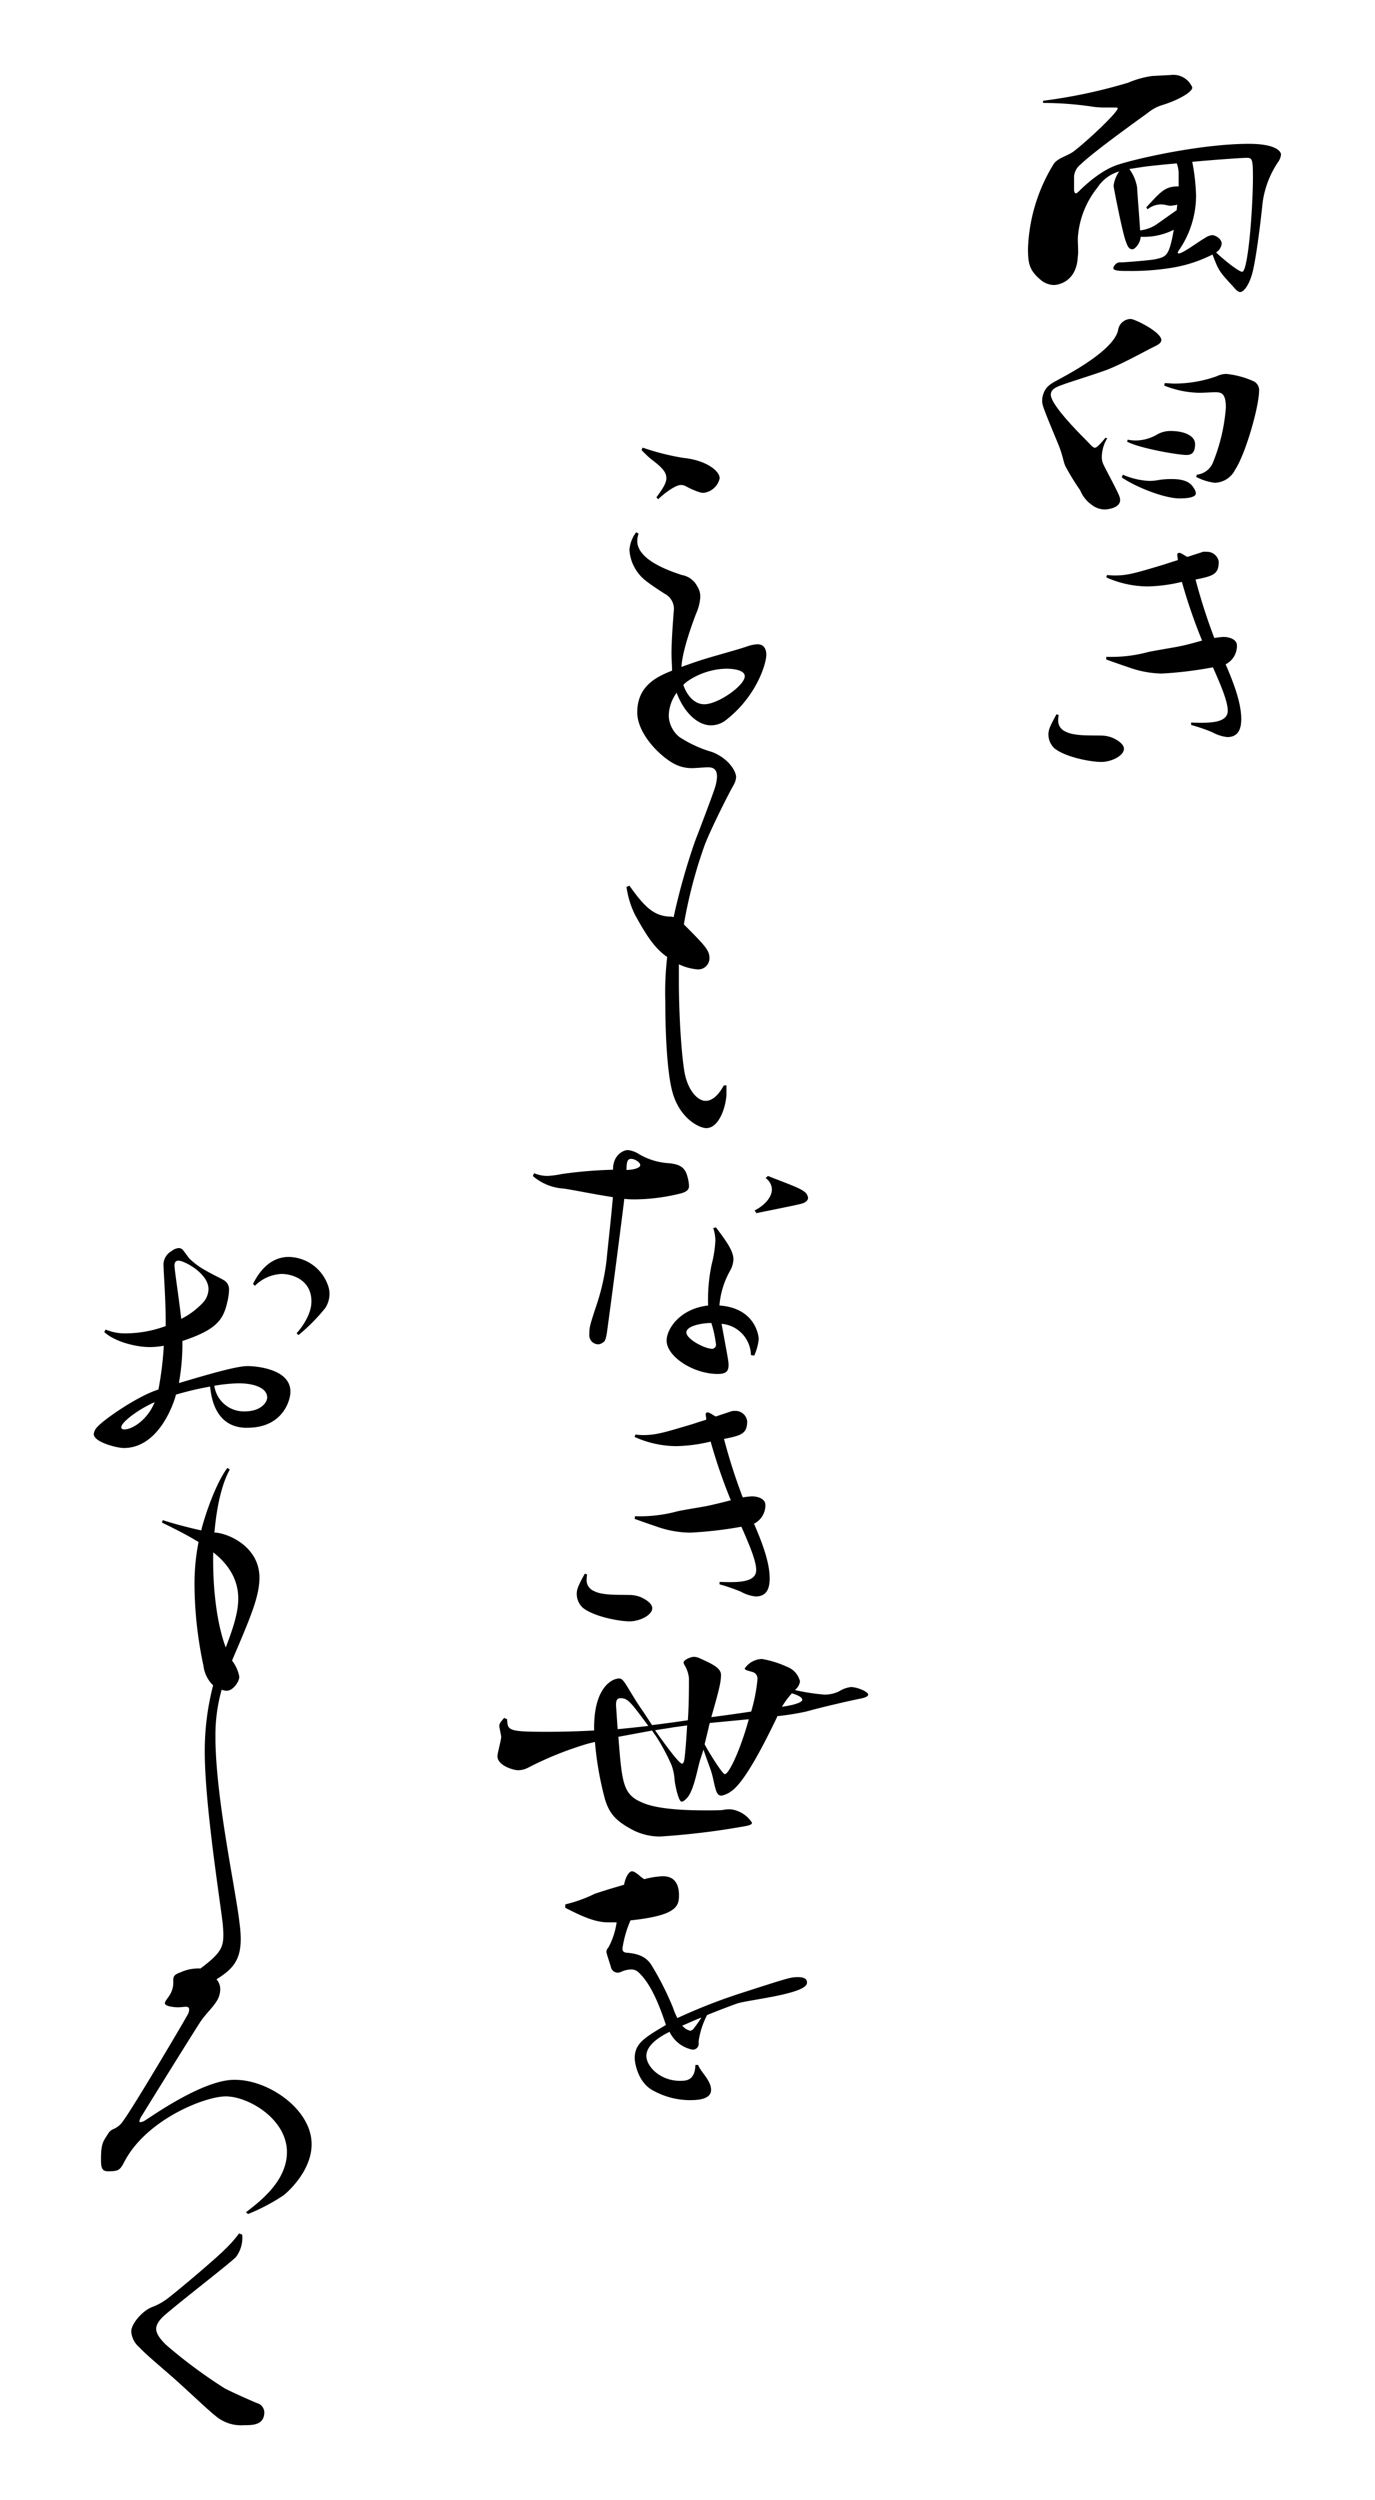 <svg viewBox="0 0 220 400" xmlns="http://www.w3.org/2000/svg"><path d="m187.33 12a3.27 3.27 0 0 1 3.44 2c0 .77-2.45 2.11-4.91 2.84a6.75 6.75 0 0 0 -2.2 1.21c-.64.48-8.58 6.12-10.73 8.23a2.73 2.73 0 0 0 -1.08 1.94v2.24c.05.26.13.48.26.48s.3-.13.52-.34c1-1 3.66-3.5 6.47-4.32 3.1-1 13.27-3.27 20.73-3.27 4.18 0 5.13 1.16 5.13 1.72a2.36 2.36 0 0 1 -.39 1.08 15.37 15.37 0 0 0 -2.54 6.51c-.17 1.68-.86 8-1.6 11.16-.56 2.2-1.46 3.24-2 3.24-.3 0-.6-.26-1.08-.82-2.35-2.55-2.35-2.59-3.35-5.18a22.27 22.27 0 0 1 -6.21 2.07 40.2 40.2 0 0 1 -7.28.56c-1.25 0-2.38 0-2.38-.47a.8.8 0 0 1 .22-.43 1 1 0 0 1 1-.47c.57 0 4.88-.35 5.57-.52 1.68-.39 2.15-.48 2.88-4.7a10.61 10.61 0 0 1 -5.3 1.12c0 .86-.82 2-1.33 2s-.74-.43-1-1.16c-.52-1.17-2-8.79-2-9a5.2 5.2 0 0 1 .9-2.29 6.14 6.14 0 0 0 -3.47 2.57 14.29 14.29 0 0 0 -3.15 8.14c0 .69.05 1.43.05 2.07a4.25 4.25 0 0 1 -.05.82c-.17 4-3.06 4.57-3.87 4.57a3.43 3.43 0 0 1 -2.16-.9c-1.77-1.51-1.94-2.63-1.94-5a27.58 27.58 0 0 1 4.1-13.45c.64-1 2.37-1.33 3.31-2.11 2.29-1.77 6.94-6.17 6.94-6.81 0-.13-.21-.13-.64-.13h-1.12a13.44 13.44 0 0 1 -2.5-.17 54.37 54.37 0 0 0 -7.68-.56v-.35a83.48 83.48 0 0 0 13.62-2.89 15.05 15.05 0 0 1 3.8-1.07zm8.14 27a1.9 1.9 0 0 1 -.9 1.38c1.16 1.12 3.62 3.1 4.18 3.1.95 0 1.72-10.22 1.72-15.17 0-2.85-.13-3.06-1-3.06-.65 0-5.08.3-8.71.64a33 33 0 0 1 .61 5.39 15.43 15.43 0 0 1 -2.8 8.84.72.72 0 0 0 -.13.3c0 .09.08.13.17.13.65 0 3.41-2.07 4.1-2.42a2.68 2.68 0 0 1 1.2-.51c.44-.04 1.56.52 1.56 1.38zm-7.11-6.25a8.41 8.41 0 0 1 -1.08.17c-.38 0-.9-.22-1.55-.22a3.5 3.5 0 0 0 -2.11.78l-.22-.3c2.46-2.68 3.06-3.36 5.18-3.36 0-.78 0-1.51 0-2a4.46 4.46 0 0 0 -.3-1.68c-2.42.21-4.4.43-5.13.52l-2.46.38a6.81 6.81 0 0 1 1.25 2.96c0 .48.47 6.26.47 6.86a5.82 5.82 0 0 0 2.8-1.08l3.06-2.16z"/><path d="m177.15 70.13a5.9 5.9 0 0 0 -.86 2.88 2.75 2.75 0 0 0 .3 1.38c.52 1.08 1.94 3.67 2.42 4.79a2.07 2.07 0 0 1 .21.82c0 1.24-1.89 1.51-2.54 1.51a3.55 3.55 0 0 1 -2-.74 5.3 5.3 0 0 1 -1.85-2.33 38.66 38.66 0 0 1 -2.33-3.79c-.39-.78-.43-1.77-1.16-3.53-.61-1.51-2.07-4.92-2.46-6.17a2.67 2.67 0 0 1 -.13-.86 3.31 3.31 0 0 1 .52-1.77c.52-.86 1.51-1.25 2.63-1.89 4-2.16 8.49-5.13 9-7.64a2.06 2.06 0 0 1 2-1.76c.69 0 4.91 2.11 4.91 3.36 0 .39-.34.69-1 1-1.51.73-4.95 2.68-7.54 3.71-1.9.73-6.08 2-7.28 2.46-1 .34-1.86.73-1.86 1.59 0 1.34 3.15 4.7 4.4 6 .73.77 1.42 1.42 1.94 2 .34.35.56.48.73.48.39 0 1.42-1.3 1.68-1.6zm2.5 5.81a12 12 0 0 0 4.23 1 8.53 8.53 0 0 0 1.64-.17 13.34 13.34 0 0 1 1.89-.13c1.34 0 2.85.17 3.58 1.42a1.88 1.88 0 0 1 .35.86c0 .65-1.34.82-2.59.82-2.37 0-6.86-1.72-9.27-3.36zm11.86 0a3.17 3.17 0 0 0 2.63-2.11 29.22 29.22 0 0 0 2-8.62c0-2.37-.77-2.46-1.76-2.46-.35 0-2 .09-2.37.09a15.56 15.56 0 0 1 -5.74-1.16l.09-.39c.47 0 1 .08 1.51.08a20.34 20.34 0 0 0 6.76-1.16 3.74 3.74 0 0 1 1.56-.39 14 14 0 0 1 4.26 1.12 1.57 1.57 0 0 1 1 1.64c0 2.33-2.07 9.87-3.84 12.59a3.77 3.77 0 0 1 -3.23 2.07 8.53 8.53 0 0 1 -3-.95zm-11.08-5.6a7 7 0 0 0 1.33.13 6.83 6.83 0 0 0 3.45-1 4.34 4.34 0 0 1 2.07-.52c2.16 0 3.93.73 3.93 2.11s-.56 1.73-1.38 1.73c-1.25 0-7.25-1-9.49-2.12z"/><path d="m169.39 114.4a5.18 5.18 0 0 0 -.08.82 1.86 1.86 0 0 0 1.16 1.81c1.34.73 3.71.61 5.78.65a4.82 4.82 0 0 1 1.81.38c.77.35 1.77 1 1.77 1.73 0 1.12-2 2.11-3.63 2.11s-5.64-.73-7.45-2.15a3 3 0 0 1 -1-2.29c0-.78.39-1.55 1.29-3.19zm23.11-26.12a2.32 2.32 0 0 1 .56 0 1.89 1.89 0 0 1 1.94 1.59c0 2.07-1 2.29-3.71 2.85a91.39 91.39 0 0 0 3 9.35 14.35 14.35 0 0 1 1.46-.17c.86 0 2.16.34 2.16 1.38a3.3 3.3 0 0 1 -1.81 3c1.64 3.75 2.5 6.56 2.5 8.75 0 1.73-.56 2.89-2.24 2.89a6.23 6.23 0 0 1 -2.38-.77 29.19 29.19 0 0 0 -3.4-1.17v-.38c2.72.08 5.86.17 5.86-1.9 0-1.47-1.07-4-2.37-6.94a63 63 0 0 1 -8.19 1 16.44 16.44 0 0 1 -5.3-1c-1.29-.43-2.89-1-3.58-1.25v-.43a22.74 22.74 0 0 0 6.76-.78c1-.21 2.89-.52 4.57-.82 1.12-.21 2.63-.6 4-1a87.74 87.74 0 0 1 -3.23-9.39 25.47 25.47 0 0 1 -5.43.73 16.44 16.44 0 0 1 -6.67-1.45l.13-.38a11.5 11.5 0 0 0 1.17.08c2.06 0 3.23-.34 8-1.77.51-.17 1.29-.43 2.15-.69 0-.38-.09-.64-.09-.86a.28.28 0 0 1 .31-.3c.25 0 .34.09 1.29.65z"/><path d="m116.23 173.63v1.34c0 1.76-1.07 5.51-3.23 5.51-1.08 0-4.18-1.46-5.39-5.69-.82-2.93-1.16-8.79-1.16-14.53a49.12 49.12 0 0 1 .3-7.15c-2-1.42-3.23-3.28-5.13-6.72a14.55 14.55 0 0 1 -1.38-4.49l.47-.21c2.68 3.83 4.1 4.74 6.25 4.95a2.38 2.38 0 0 1 .82.09 104.79 104.79 0 0 1 3.41-12.11c1-2.59 2.76-7.24 3.15-8.45a6.94 6.94 0 0 0 .38-1.9c0-1.51-.94-1.51-1.55-1.51-.34 0-2 .13-2.37.13a6.06 6.06 0 0 1 -2.93-.69c-2.46-1.33-5.91-4.91-5.91-8.23 0-4.4 3.37-5.78 5.57-6.68 0-.86-.09-1.68-.09-2.8 0-1.69.17-4.19.34-6.47 0-.22.05-.39.05-.56a2.73 2.73 0 0 0 -1.47-2.46c-.52-.34-2.16-1.38-3.11-2.15a6.83 6.83 0 0 1 -2.54-4.85 5.33 5.33 0 0 1 1.08-2.85l.39.22a3.61 3.61 0 0 0 -.22 1.16c0 3 4.92 4.74 7.16 5.47a3.41 3.41 0 0 1 2.45 1.82 3.06 3.06 0 0 1 .48 1.68 7.81 7.81 0 0 1 -.69 2.71c-.82 2.16-2.2 6.08-2.33 8.49 1.42-.51 2.8-1 3.79-1.29 2.11-.65 5.35-1.51 6.73-2a6 6 0 0 1 1.64-.34c1 0 1.42.73 1.42 1.68 0 1.42-1.55 6.6-6.38 10.39a3.87 3.87 0 0 1 -2.5.9c-2 0-4.22-1.89-5.47-5.21a6.46 6.46 0 0 0 -1.26 3.75 4.6 4.6 0 0 0 1.69 3.32 19.25 19.25 0 0 0 5.25 2.41c2.76 1.08 3.84 3.19 3.84 4a2.92 2.92 0 0 1 -.43 1.33c-.65 1.13-3.23 6.17-4.53 9.36a75.11 75.11 0 0 0 -3.4 12.89c3.32 3.32 4.09 4.14 4.09 5.34a1.79 1.79 0 0 1 -1.89 1.86 8.67 8.67 0 0 1 -3-.82v2.84c0 5.48.47 12.55 1 14.92.65 2.71 2.12 4.09 3.28 4.09.78 0 1.85-.51 2.89-2.45zm-6.9-64.06c.52 1.55 1.68 3.1 3.36 3.1 2.2 0 6.47-3 6.47-4.48 0-1.21-2.67-1.21-3-1.21a11.47 11.47 0 0 0 -6 1.9 5.17 5.17 0 0 0 -.83.69zm-4.31-30c1-1.34 1.6-2.29 1.6-3.06 0-1-.69-1.73-2.5-3.1a17.67 17.67 0 0 1 -1.47-1.41l.17-.39a38.7 38.7 0 0 0 6.47 1.64c3.75.38 5.86 2.11 5.86 3.27a3 3 0 0 1 -2.59 2.33 2.57 2.57 0 0 1 -.6-.09 12.74 12.74 0 0 1 -2.28-1 1.65 1.65 0 0 0 -.74-.17c-1 0-3.1 1.72-3.62 2.28z"/><path d="m114.55 196.36c1.72 2.28 2.8 3.79 2.8 5.13a4.12 4.12 0 0 1 -.56 1.85 13.47 13.47 0 0 0 -1.68 5.52c6 .43 6.29 5.22 6.29 5.35a8.43 8.43 0 0 1 -.73 2.67l-.52-.09a5.13 5.13 0 0 0 -4.7-5c1 5.44 1.12 6 1.12 6.56 0 1-.34 1.46-1.76 1.46-3.84 0-8.15-2.76-8.15-5.34 0-1.86 2.11-5.09 6.64-5.61a27.33 27.33 0 0 1 .56-6.55 19 19 0 0 0 .6-3.83 6.56 6.56 0 0 0 -.34-2zm0 18.66a19 19 0 0 0 -.73-3.36c-1.6 0-4 .48-4 1.51s2.67 2.46 3.88 2.59a.66.66 0 0 0 .85-.76zm-29.1-27.33a5.47 5.47 0 0 0 2.11.44 13.6 13.6 0 0 0 2.29-.3 69.4 69.4 0 0 1 8.23-.69c0-2.59 1.9-3.15 2.33-3.15a4 4 0 0 1 1.81.64 10.62 10.62 0 0 0 4.91 1.47c1.25.17 2.42.39 2.85 2.11a6.24 6.24 0 0 1 .26 1.51c0 .65-.39 1-1.64 1.29a31.23 31.23 0 0 1 -6.9.87c-.6 0-1.2 0-1.81-.09-.65 5.39-2.63 20.43-2.8 21.51-.22 1.25-.34 1.34-.82 1.6a1.14 1.14 0 0 1 -.6.17 1.45 1.45 0 0 1 -1.38-1.6c0-1.12.08-1.38 1-4.22a35.76 35.76 0 0 0 1.77-7.72c.17-1.9.73-6.68 1-10-3.28-.52-6.64-1.21-7.89-1.38a8.31 8.31 0 0 1 -4.91-2zm37.42.44c2.45 1 5.13 1.89 5.9 2.58a1.44 1.44 0 0 1 .52.91c0 .43-.39.82-1.25 1-1.38.35-6.08 1.25-7 1.47l-.3-.43c1.6-.82 2.76-2.12 2.76-3.37a2.25 2.25 0 0 0 -1-1.81zm-20.43-1.73c0-.47-.91-1-1.43-1s-.77.26-.77 1.77c.86.01 2.2-.25 2.2-.77z"/><path d="m93.94 251.89a5.18 5.18 0 0 0 -.08.82 1.86 1.86 0 0 0 1.14 1.81c1.34.73 3.71.6 5.78.65a4.82 4.82 0 0 1 1.81.38c.77.35 1.77 1 1.77 1.73 0 1.12-2 2.11-3.63 2.11s-5.64-.73-7.45-2.15a3 3 0 0 1 -1-2.29c0-.78.39-1.55 1.29-3.19zm23.11-26.12a2.28 2.28 0 0 1 .56-.05 1.89 1.89 0 0 1 1.94 1.64c0 2.07-1 2.29-3.71 2.85a91.39 91.39 0 0 0 3 9.35 14.35 14.35 0 0 1 1.46-.17c.86 0 2.16.34 2.16 1.38a3.29 3.29 0 0 1 -1.82 3c1.64 3.75 2.51 6.56 2.51 8.75 0 1.73-.56 2.89-2.24 2.89a6.23 6.23 0 0 1 -2.38-.77 29.19 29.19 0 0 0 -3.4-1.17v-.39c2.72.09 5.86.18 5.86-1.89 0-1.47-1.07-4-2.37-6.94a63.14 63.14 0 0 1 -8.19.95 16.44 16.44 0 0 1 -5.3-.95c-1.29-.43-2.89-1-3.58-1.25l.05-.43a22.74 22.74 0 0 0 6.76-.78c1-.22 2.89-.52 4.57-.82 1.12-.22 2.63-.6 4-.95a87.74 87.74 0 0 1 -3.23-9.39 25.47 25.47 0 0 1 -5.43.73 16.44 16.44 0 0 1 -6.73-1.47l.13-.39a9.22 9.22 0 0 0 1.17.09c2.06 0 3.23-.34 8-1.77.52-.17 1.3-.43 2.16-.69 0-.38-.09-.64-.09-.86a.27.27 0 0 1 .3-.3c.26 0 .35.09 1.3.65z"/><path d="m112 281.64c-.38 1.25-1 4.87-2.07 6-.38.43-.69.6-.86.6-.51 0-1-2.49-1.12-3.31a8.42 8.42 0 0 0 -.51-2.55 31.78 31.78 0 0 0 -2.42-4.52l-.69-1-5.39 1c.61 7.76.74 9.36 4.23 10.69 2.37.91 6.64 1.08 9.57 1.08 1.51 0 2.67 0 3.06-.09s.82-.08 1.12-.08a4.73 4.73 0 0 1 3.4 2.15c0 .26-.34.39-.94.52a119.81 119.81 0 0 1 -13.71 1.68 9.4 9.4 0 0 1 -4.57-1.12c-2.2-1.21-3.54-2.24-4.31-4.87a51.89 51.89 0 0 1 -1.6-9.14l-1.07.26a54.87 54.87 0 0 0 -9.49 3.79 3.61 3.61 0 0 1 -1.72.48c-.82 0-3.32-.78-3.32-2.24 0-.48.6-2.59.6-3.11 0-.21-.3-1.46-.3-1.77s.22-.64.78-1.25l.47.22c.09 1.77.09 2 6.34 2 2.5 0 5.26-.08 7.58-.21-.13-6.9 2.89-8.32 4-8.32.44 0 .65.34 1 .82.48.73 1.51 2.54 2.46 3.92.52.73 1.21 1.81 1.81 2.72 1.77-.22 3.75-.48 5.73-.78.17-2.59.17-4.79.17-6.72a5 5 0 0 0 -.64-2 1.23 1.23 0 0 1 -.22-.52c0-.39 1.12-.9 1.6-.9a2.16 2.16 0 0 1 .95.21c2 .91 3.44 1.55 3.44 2.68 0 1.29-.43 2.8-1.55 6.76 2.24-.3 4.44-.6 6.38-.9a27 27 0 0 0 1-5.09 1.11 1.11 0 0 0 -.82-1.25c-.74-.21-1.21-.3-1.21-.56a3.45 3.45 0 0 1 2.76-1.51 16.21 16.21 0 0 1 4 1.25 3.31 3.31 0 0 1 2.08 2.34 2.17 2.17 0 0 1 -.82 1.38 33.09 33.09 0 0 0 4.74.73 5.31 5.31 0 0 0 2.33-.52 4.5 4.5 0 0 1 1.9-.69c1 0 2.76.74 2.76 1.21 0 .26-.39.48-1.3.65-2.07.43-6 1.33-8.66 2.07a42 42 0 0 1 -4.61.73s0 .09 0 .13c-1.46 3-5 10.35-7.37 11.9a3.7 3.7 0 0 1 -1.55.69c-.48 0-.78-.39-1-1.34-.22-.78-.35-1.72-.69-2.72s-.87-2.37-1.17-3.31zm.74-2.59c.6 1.17 2.84 4.79 3.23 4.79.65 0 2.46-3.79 3.84-8.79l-6.25.6a7.54 7.54 0 0 0 -.18.77zm-5-2.71c-.9.17-1.94.3-2.93.47.86 1.25 3.79 5.35 4.31 5.35.17 0 .3-.22.39-.73.13-1 .3-3 .43-5.39zm-8.92.3c.13 0 3.53-.35 4.91-.52-2.8-3.79-3.27-4.44-4.44-4.44-.6 0-.82.39-.69 1.68zm29.52-4.74c0-.3-.42-.61-1.63-1a12.75 12.75 0 0 0 -1.6 2.16c.65-.09 1.25-.22 1.64-.3.82-.22 1.63-.47 1.63-.86z"/><path d="m90.45 304.67a22.35 22.35 0 0 0 4.66-1.67c.56-.22 2.63-.86 4.74-1.47.26-1.38.86-2.15 1.25-2.15a1.11 1.11 0 0 1 .65.26c.38.21.73.64 1.33 1a13.74 13.74 0 0 1 2.89-.47c.65 0 2.67 0 2.67 3.06 0 1.81-.51 3.23-7.76 4a17.69 17.69 0 0 0 -1.29 4.49c0 .43.17.64.73.69 2.2.17 3.24.9 3.93 2a47.42 47.42 0 0 1 3.44 6.81 11.25 11.25 0 0 0 .69 1.64 89.82 89.82 0 0 1 10-3.93c7.89-2.54 8.11-2.62 9.31-2.62 1.43 0 1.43.64 1.43.9 0 1.81-9.44 2.72-11.17 3.32-.64.22-2.75 1-4.82 1.85a13.39 13.39 0 0 0 -1.34 4.1v.52a.93.93 0 0 1 -1 .91 5.17 5.17 0 0 1 -3.66-2.85c-2.07 1-3.71 2.33-3.71 3.84 0 1.72 2.24 4 5.35 4 1 0 2.41 0 2.5-2.55h.43c.39 1.12 2.07 2.46 2.07 4s-2.16 1.64-3.45 1.64a12.21 12.21 0 0 1 -5.77-1.51c-2.63-1.34-3-4.79-3-5.17 0-2.42 1.59-3.32 5-5.35-1-3-2.41-6.72-4.53-8.54a1.65 1.65 0 0 0 -1.07-.34 3.92 3.92 0 0 0 -1.47.34 1.77 1.77 0 0 1 -.64.18 1.14 1.14 0 0 1 -1.08-.82c0-.17-.74-2.24-.74-2.54a1 1 0 0 1 .31-.65 11.77 11.77 0 0 0 1.33-4.05c-.47 0-1 0-1.46 0-2.16 0-4.57-1.21-6.77-2.33zm21.77 18.1c-1.21.47-2.29 1-3.06 1.29a2.34 2.34 0 0 0 1.25.82.73.73 0 0 0 .6-.38 15.31 15.31 0 0 0 1.21-1.73z"/><path d="m26.51 211.22c0-3.27-.34-7.88-.34-8.62a2.5 2.5 0 0 1 1.29-2.45 2 2 0 0 1 1.16-.48.89.89 0 0 1 .74.43c.34.43.6.82.94 1.25a12.32 12.32 0 0 0 2.59 1.9c1.25.73 2.28 1.16 3.06 1.64a1.74 1.74 0 0 1 .69 1.59 9 9 0 0 1 -.3 1.94c-.65 2.93-2 4.4-7.16 6.12a34.49 34.49 0 0 1 -.56 6.73c4.1-1.21 9.1-2.72 11-2.72.68 0 6.85.22 6.85 4.1 0 1.38-1.21 5.77-6.9 5.77a6.05 6.05 0 0 1 -2.07-.3c-2.28-.77-3.58-3-3.88-6.29a49.19 49.19 0 0 0 -5.47 1.29c0 .13-2.24 8.54-8.36 8.54-1 0-4.79-.91-4.79-2.24a2 2 0 0 1 .65-1.21c.86-1 6.25-4.83 9.7-5.91a53.94 53.94 0 0 0 .86-7 13.06 13.06 0 0 1 -2.24.21c-2.5 0-5.82-1-7.29-2.41l.22-.39a8.23 8.23 0 0 0 3.36.61 18.88 18.88 0 0 0 6.25-1.17zm-1.77 13.11c-2.67 1.16-5.34 3.23-5.34 4 0 .22.17.35.47.35 1.21.05 3.71-1.46 4.87-4.35zm18-.82c0-1.21-1.59-2.2-4.57-2.2a25.18 25.18 0 0 0 -3.88.39 4.77 4.77 0 0 0 4.87 4.1c2.52 0 3.6-1.38 3.6-2.29zm-2.26-18.11c.6-1.16 2.28-4.31 5.73-4.31a6.78 6.78 0 0 1 6.21 4.4 4.06 4.06 0 0 1 .3 1.51 4.18 4.18 0 0 1 -.69 2.28 29.72 29.72 0 0 1 -4.27 4.31l-.3-.3c.52-.56 2.37-2.8 2.37-5.08 0-3.41-3-4.4-4.78-4.4a6.45 6.45 0 0 0 -4.27 1.9zm-11.48 5.6a12.33 12.33 0 0 0 3.62-2.76 3.33 3.33 0 0 0 .74-2c0-2.54-3.93-4.56-4.79-4.56-.39 0-.65.21-.65.77.01.8.75 5.55 1.08 8.55z"/><path d="m39.36 353.92c2.24-1.72 6.55-5 6.55-9.61 0-5.3-6.16-8.92-9.79-8.92-3.36 0-12.63 3.7-16.16 10.34-.78 1.47-.91 1.64-2.72 1.64-1 0-1.08-.73-1.08-1.9 0-1.94.18-2.63.74-3.49s.6-1.08 1.29-1.38a3.42 3.42 0 0 0 1.55-1.34c1.51-2 9.87-16.12 10.31-17a1.53 1.53 0 0 0 .21-.78c0-.3-.17-.43-.52-.43-.17 0-1 .09-1.25.09s-2.11-.09-2.11-.65c0-.3.35-.69.65-1.12a3.86 3.86 0 0 0 .69-2.5c0-.73.21-1 1.2-1.34a6.69 6.69 0 0 1 2.46-.6 3.72 3.72 0 0 1 .69 0c3.28-2.45 3.67-3.4 3.67-5.47 0-.43-.05-1-.09-1.51-.26-2.8-2.89-19-2.89-27.72a41.75 41.75 0 0 1 1.34-10.6 5.23 5.23 0 0 1 -1.55-3.15 63.48 63.48 0 0 1 -1.43-12.93 34.4 34.4 0 0 1 .65-6.85c-1.55-.95-3.45-1.95-5.86-3.11l.13-.39c2.15.69 4.39 1.25 6.16 1.64.3-1.38 2.07-7.16 4.18-10l.39.26c-1.72 3.06-2.29 8-2.46 10.09 1.86 0 7.2 2.07 7.2 7.2 0 3-1.38 6.25-4.35 13.19a.15.15 0 0 0 0 .13 6.09 6.09 0 0 1 1.13 2.54c0 .78-1 2.24-2 2.24a2 2 0 0 1 -.82-.17 26.61 26.61 0 0 0 -1 7.5v.78c.21 10.08 3.27 23.75 3.88 29.27a18.74 18.74 0 0 1 .17 2.32c0 3.54-1.42 4.92-3.88 6.47a2.38 2.38 0 0 1 .6 1.55 3.74 3.74 0 0 1 -.26 1.34c-.51 1.25-1.94 2.46-2.84 3.79s-8.41 13.45-9.44 15.13a2.42 2.42 0 0 0 -.39.86c0 .14 0 .18.17.18a1.65 1.65 0 0 0 .78-.31c1.29-.81 9.18-6.38 14.09-6.46h.26c5.39 0 12.25 4.74 12.25 10.3 0 4.14-3.58 7.42-4.4 8.11a30.39 30.39 0 0 1 -5.78 3.06zm-3.24-90.35c1.17-3.06 2-5.56 2-7.84 0-2.76-1.3-5.27-4-7.38-.12 5.09.45 11.08 2 15.22z"/><path d="m38.75 357.51a5.09 5.09 0 0 1 -1 3.58c-1.12 1.12-7.8 6.25-11.17 9.1-1.12.95-1.59 1.68-1.59 2.41s.6 1.6 1.64 2.59a79.23 79.23 0 0 0 9.37 6.94c1.81.9 4.31 2 5.13 2.33a1.57 1.57 0 0 1 1.16 1.46c0 2.07-1.89 2.07-3.23 2.07a6.32 6.32 0 0 1 -4.7-1.59c-.91-.69-4.27-3.88-6.25-5.65s-4.7-4-5.82-5.22a3.63 3.63 0 0 1 -1.29-2.53c0-1.29 1.9-3.4 3.37-3.92a9.85 9.85 0 0 0 2.41-1.33c1.81-1.38 7.89-6.52 9.27-7.94a19 19 0 0 0 2.2-2.5z"/></svg>